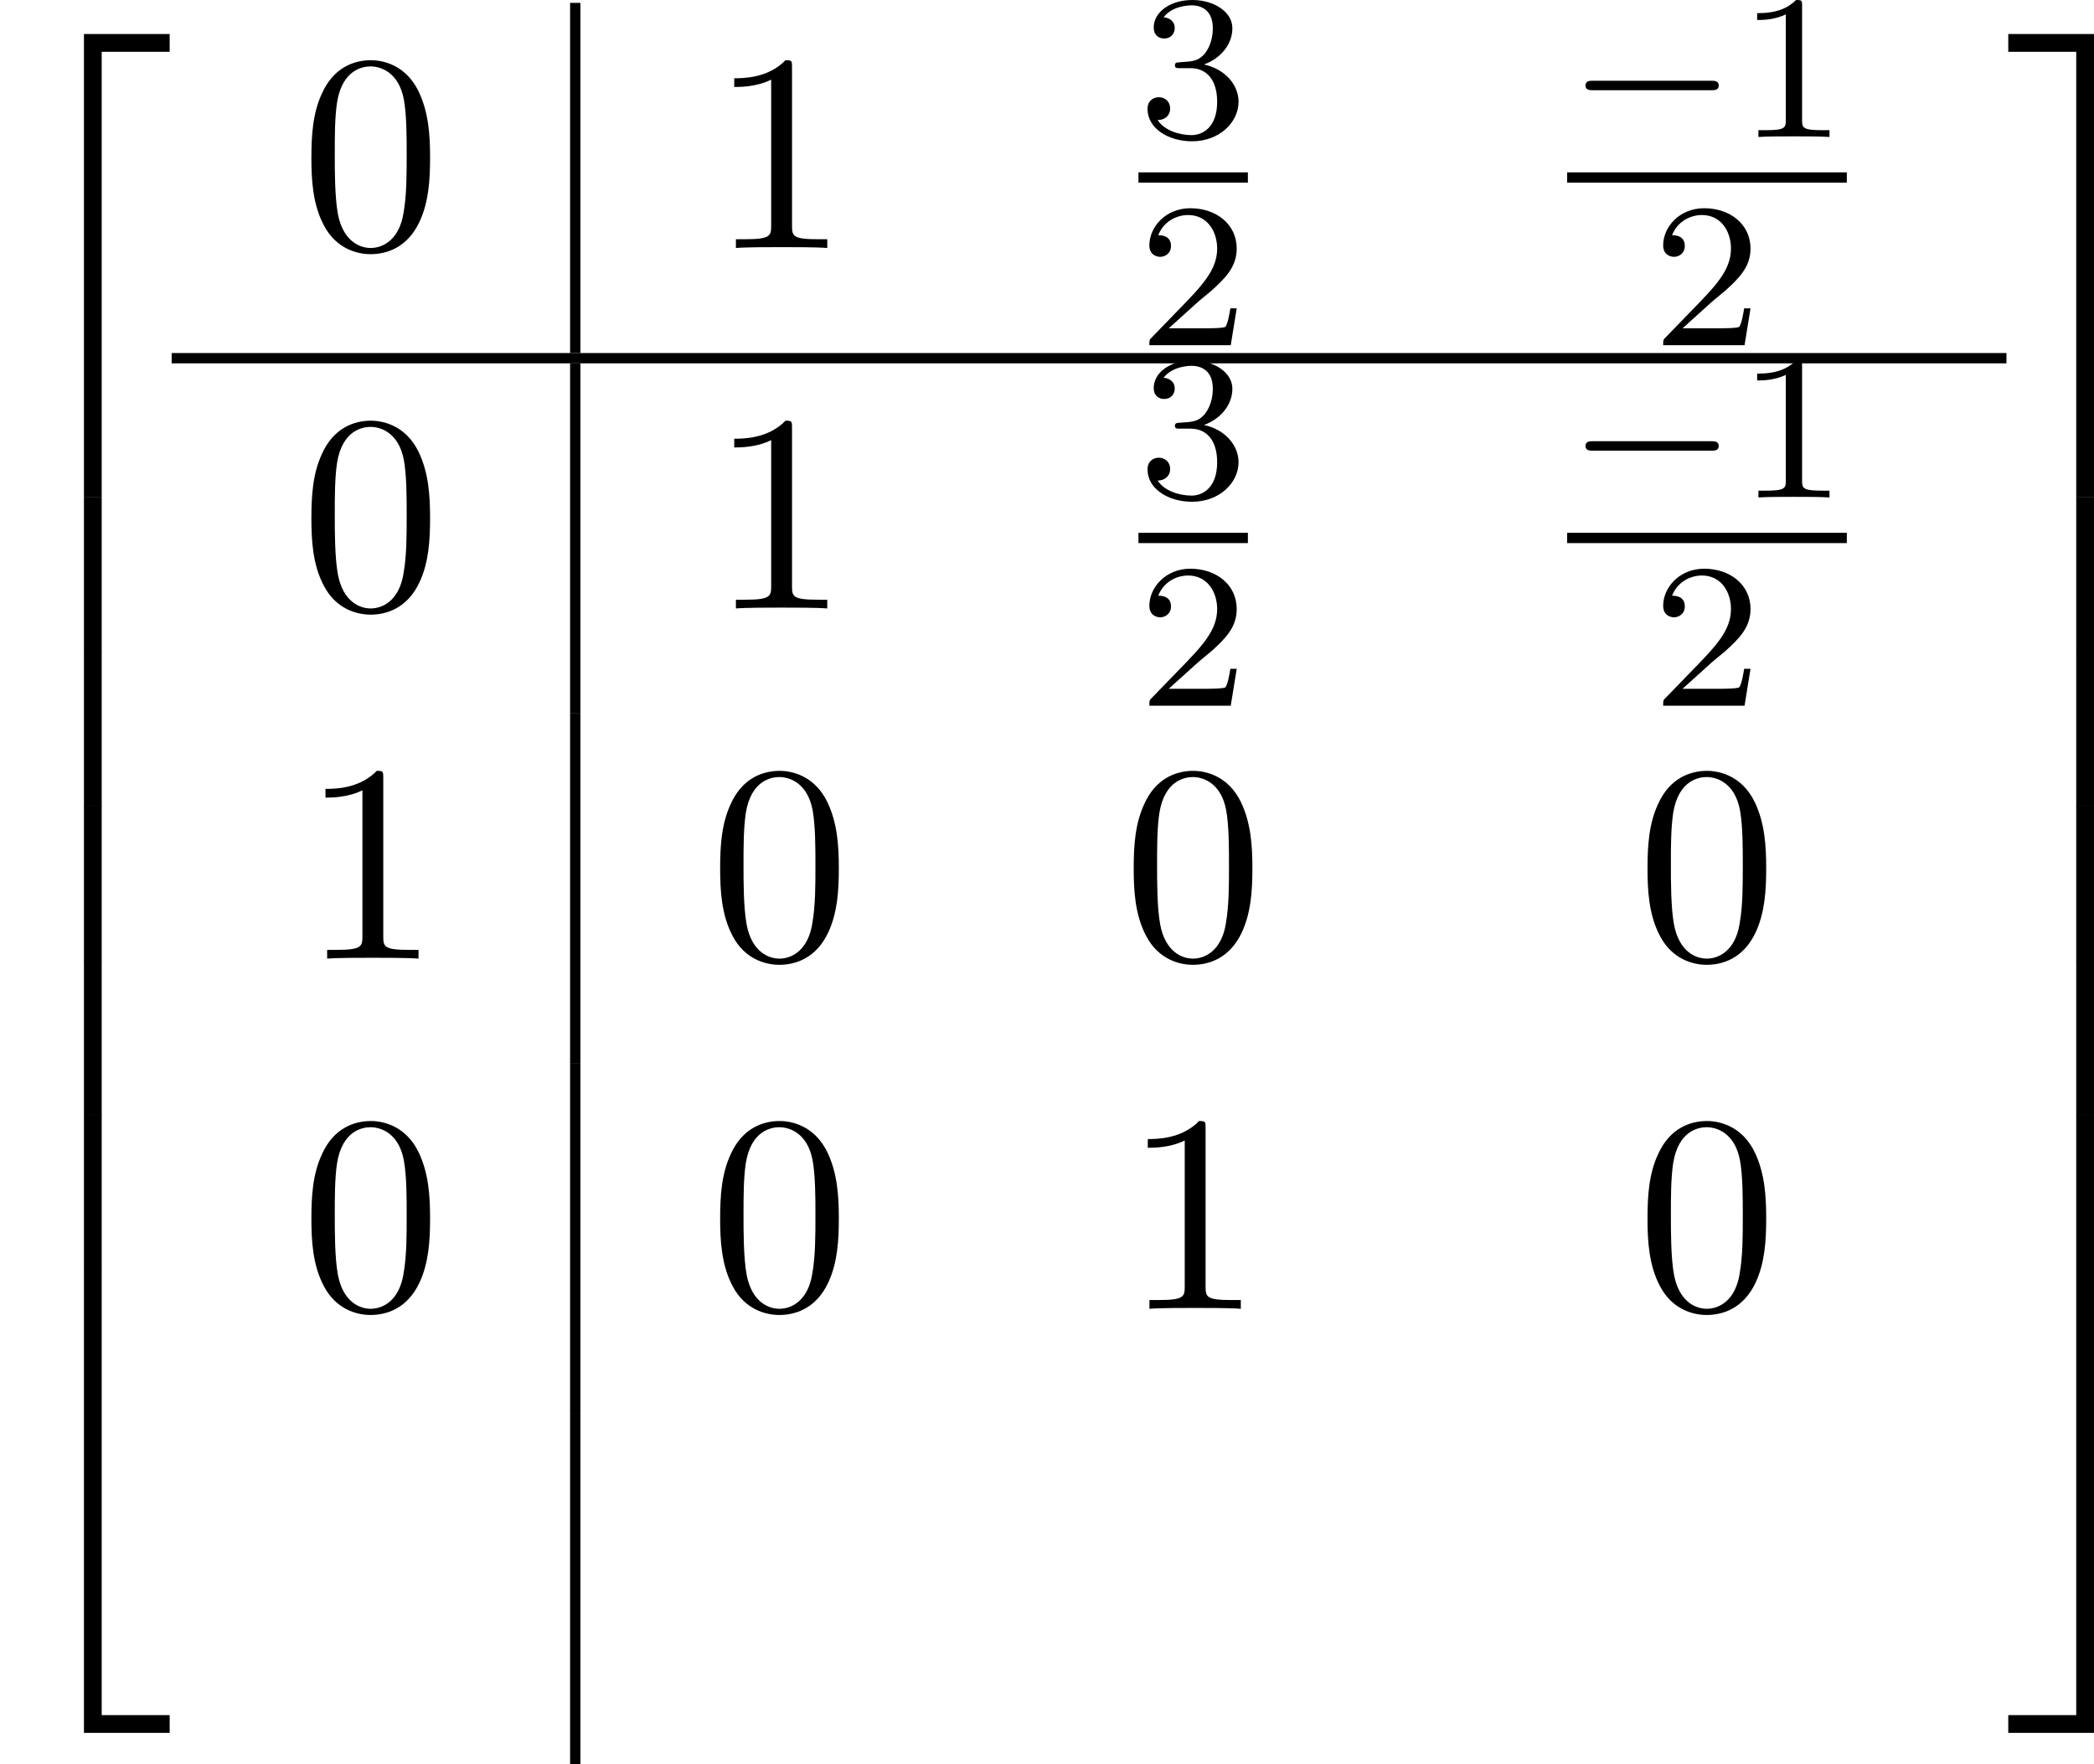 <?xml version='1.0' encoding='UTF-8'?>
<!-- This file was generated by dvisvgm 3.0.3 -->
<svg version='1.1' xmlns='http://www.w3.org/2000/svg' xmlns:xlink='http://www.w3.org/1999/xlink' width='113.434pt' height='95.558pt' viewBox='120.155 669.4 113.434 95.558'>
<defs>
<path id='g39-49' d='M3.563 0V-.263H3.284C2.527-.263 2.503-.359 2.503-.654V-5.077C2.503-5.292 2.487-5.3 2.271-5.3C1.945-4.981 1.522-4.79 .765-4.79V-4.527C.98-4.527 1.411-4.527 1.873-4.742V-.654C1.873-.359 1.849-.263 1.092-.263H.813V0C1.14-.024 1.825-.024 2.184-.024S3.236-.024 3.563 0Z'/>
<path id='g39-50' d='M3.802-1.427H3.555C3.531-1.267 3.467-.869 3.371-.717C3.324-.654 2.718-.654 2.59-.654H1.172L2.248-1.626C2.375-1.745 2.71-2.008 2.837-2.12C3.332-2.574 3.802-3.013 3.802-3.738C3.802-4.686 3.005-5.3 2.008-5.3C1.052-5.3 .422-4.575 .422-3.866C.422-3.475 .733-3.419 .845-3.419C1.012-3.419 1.259-3.539 1.259-3.842C1.259-4.256 .861-4.256 .765-4.256C.996-4.838 1.53-5.037 1.921-5.037C2.662-5.037 3.045-4.407 3.045-3.738C3.045-2.909 2.463-2.303 1.522-1.339L.518-.303C.422-.215 .422-.199 .422 0H3.571L3.802-1.427Z'/>
<path id='g39-51' d='M3.873-1.363C3.873-2.024 3.347-2.63 2.534-2.805C3.164-3.029 3.634-3.571 3.634-4.208S2.917-5.3 2.088-5.3C1.235-5.3 .59-4.838 .59-4.232C.59-3.937 .789-3.81 .996-3.81C1.243-3.81 1.403-3.985 1.403-4.216C1.403-4.511 1.148-4.623 .972-4.631C1.307-5.069 1.921-5.093 2.064-5.093C2.271-5.093 2.877-5.029 2.877-4.208C2.877-3.65 2.646-3.316 2.534-3.188C2.295-2.941 2.112-2.925 1.626-2.893C1.474-2.885 1.411-2.877 1.411-2.774C1.411-2.662 1.482-2.662 1.618-2.662H2.016C2.646-2.662 3.045-2.2 3.045-1.363C3.045-.367 2.479-.072 2.056-.072C1.618-.072 1.02-.231 .741-.654C1.028-.654 1.227-.837 1.227-1.1C1.227-1.355 1.044-1.538 .789-1.538C.574-1.538 .351-1.403 .351-1.084C.351-.327 1.164 .167 2.072 .167C3.132 .167 3.873-.566 3.873-1.363Z'/>
<path id='g34-0' d='M5.866-1.993C5.866-2.176 5.691-2.176 5.579-2.176H.996C.885-2.176 .709-2.176 .709-1.993S.885-1.809 .996-1.809H5.579C5.691-1.809 5.866-1.809 5.866-1.993Z'/>
<use id='g28-48' xlink:href='#g5-48' transform='scale(1.095)'/>
<use id='g28-49' xlink:href='#g5-49' transform='scale(1.095)'/>
<path id='g5-48' d='M4.583-3.188C4.583-3.985 4.533-4.782 4.184-5.519C3.726-6.476 2.909-6.635 2.491-6.635C1.893-6.635 1.166-6.376 .757-5.45C.438-4.762 .389-3.985 .389-3.188C.389-2.441 .428-1.544 .837-.787C1.265 .02 1.993 .219 2.481 .219C3.019 .219 3.776 .01 4.214-.936C4.533-1.624 4.583-2.401 4.583-3.188ZM3.756-3.308C3.756-2.56 3.756-1.883 3.646-1.245C3.497-.299 2.929 0 2.481 0C2.092 0 1.504-.249 1.325-1.205C1.215-1.803 1.215-2.72 1.215-3.308C1.215-3.945 1.215-4.603 1.295-5.141C1.484-6.326 2.232-6.416 2.481-6.416C2.809-6.416 3.467-6.237 3.656-5.25C3.756-4.692 3.756-3.935 3.756-3.308Z'/>
<path id='g5-49' d='M4.174 0V-.309H3.856C2.959-.309 2.929-.418 2.929-.787V-6.376C2.929-6.615 2.929-6.635 2.7-6.635C2.082-5.998 1.205-5.998 .887-5.998V-5.689C1.086-5.689 1.674-5.689 2.192-5.948V-.787C2.192-.428 2.162-.309 1.265-.309H.946V0C1.295-.03 2.162-.03 2.56-.03S3.826-.03 4.174 0Z'/>
<path id='g32-50' d='M6.565 .299V-.389H3.248V17.534H3.935V.299H6.565Z'/>
<path id='g32-51' d='M3.387 17.534V-.389H.07V.299H2.7V17.534H3.387Z'/>
<path id='g32-52' d='M6.565 17.524V16.837H3.935V-.399H3.248V17.524H6.565Z'/>
<path id='g32-53' d='M3.387 17.524V-.399H2.7V16.837H.07V17.524H3.387Z'/>
<path id='g32-54' d='M3.935 5.988V-.01H3.248V5.988H3.935Z'/>
<path id='g32-55' d='M3.387 5.988V-.01H2.7V5.988H3.387Z'/>
</defs>
<g id='page1' transform='matrix(1.4 0 0 1.4 0 0)'>
<use x='85.825' y='479.848' xlink:href='#g32-50'/>
<use x='85.825' y='497.382' xlink:href='#g32-54'/>
<use x='85.825' y='503.36' xlink:href='#g32-54'/>
<use x='85.825' y='509.337' xlink:href='#g32-54'/>
<use x='85.825' y='515.315' xlink:href='#g32-54'/>
<use x='85.825' y='521.293' xlink:href='#g32-54'/>
<use x='85.825' y='527.669' xlink:href='#g32-52'/>
<use x='97.448' y='487.738' xlink:href='#g28-48'/>
<rect x='107.884' y='478.254' height='13.549' width='.399'/>
<use x='113.264' y='487.738' xlink:href='#g28-49'/>
<use x='129.876' y='483.443' xlink:href='#g39-51'/>
<rect x='129.876' y='484.812' height='.398' width='4.234'/>
<use x='129.876' y='491.5' xlink:href='#g39-50'/>
<use x='146.464' y='483.443' xlink:href='#g34-0'/>
<use x='153.051' y='483.443' xlink:href='#g39-49'/>
<rect x='146.464' y='484.812' height='.398' width='10.821'/>
<use x='149.757' y='491.5' xlink:href='#g39-50'/>
<rect x='92.467' y='491.803' height='.399' width='70.995'/>
<use x='97.448' y='501.686' xlink:href='#g28-48'/>
<rect x='107.884' y='492.202' height='13.549' width='.399'/>
<use x='113.264' y='501.686' xlink:href='#g28-49'/>
<use x='129.876' y='497.391' xlink:href='#g39-51'/>
<rect x='129.876' y='498.759' height='.398' width='4.234'/>
<use x='129.876' y='505.448' xlink:href='#g39-50'/>
<use x='146.464' y='497.391' xlink:href='#g34-0'/>
<use x='153.051' y='497.391' xlink:href='#g39-49'/>
<rect x='146.464' y='498.759' height='.398' width='10.821'/>
<use x='149.757' y='505.448' xlink:href='#g39-50'/>
<use x='97.448' y='515.235' xlink:href='#g28-49'/>
<rect x='107.884' y='505.751' height='13.549' width='.399'/>
<use x='113.264' y='515.235' xlink:href='#g28-48'/>
<use x='129.266' y='515.235' xlink:href='#g28-48'/>
<use x='149.147' y='515.235' xlink:href='#g28-48'/>
<use x='97.448' y='528.784' xlink:href='#g28-48'/>
<rect x='107.884' y='519.3' height='13.549' width='.399'/>
<use x='113.264' y='528.784' xlink:href='#g28-48'/>
<use x='129.266' y='528.784' xlink:href='#g28-49'/>
<use x='149.147' y='528.784' xlink:href='#g28-48'/>
<rect x='107.884' y='532.849' height='13.549' width='.399'/>
<use x='163.462' y='479.848' xlink:href='#g32-51'/>
<use x='163.462' y='497.382' xlink:href='#g32-55'/>
<use x='163.462' y='503.36' xlink:href='#g32-55'/>
<use x='163.462' y='509.337' xlink:href='#g32-55'/>
<use x='163.462' y='515.315' xlink:href='#g32-55'/>
<use x='163.462' y='521.293' xlink:href='#g32-55'/>
<use x='163.462' y='527.669' xlink:href='#g32-53'/>
</g>
</svg>
